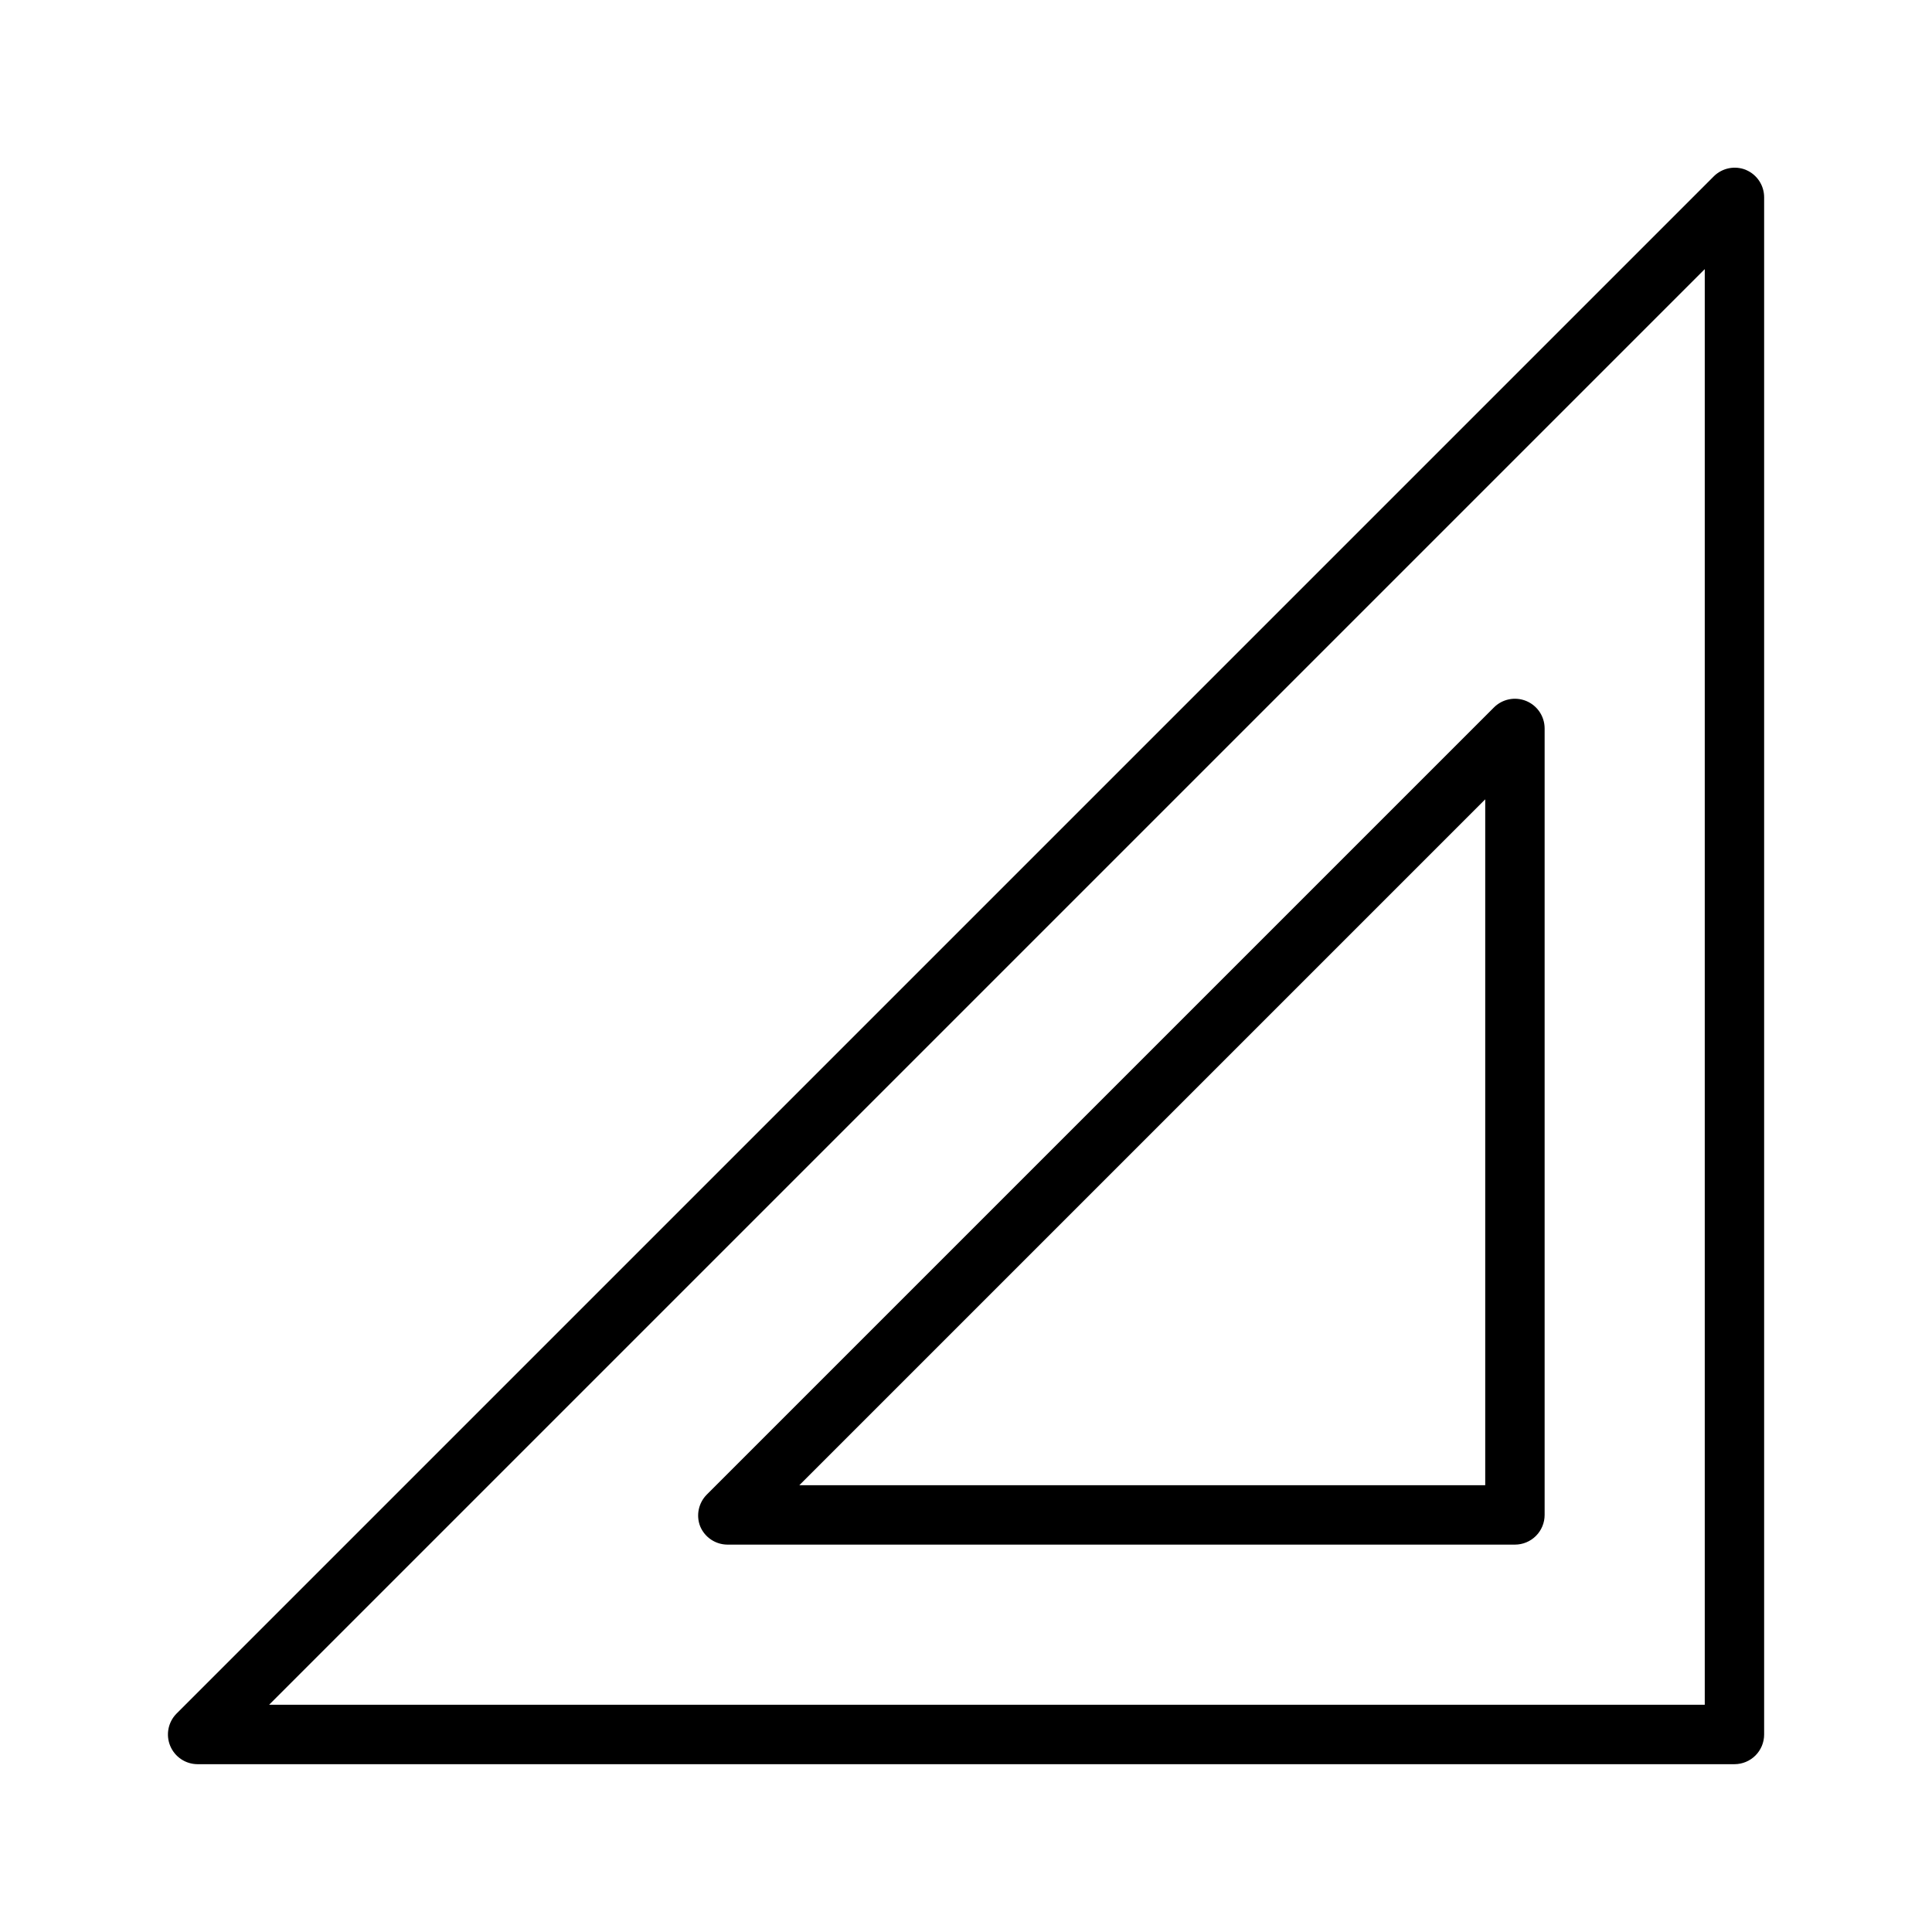 <?xml version="1.0" encoding="UTF-8"?>
<!-- Uploaded to: SVG Repo, www.svgrepo.com, Generator: SVG Repo Mixer Tools -->
<svg fill="#000000" width="800px" height="800px" version="1.1" viewBox="144 144 512 512" xmlns="http://www.w3.org/2000/svg">
 <g>
  <path d="m606.72 189.03c-2.949-1.211-6.336-0.527-8.582 1.734l-407.38 407.38c-2.215 2.262-2.863 5.625-1.645 8.543 1.219 2.922 4.07 4.828 7.231 4.84h407.3c2.086 0 4.09-0.828 5.566-2.305 1.477-1.477 2.305-3.481 2.305-5.566v-407.3c0.031-3.188-1.867-6.078-4.801-7.32zm-10.941 406.75h-380.46l380.46-380.46z"/>
  <path d="m329.54 548.46c1.207 2.941 4.066 4.863 7.242 4.879h208.69c2.09 0 4.09-0.828 5.566-2.305 1.477-1.477 2.305-3.477 2.305-5.566v-208.45c-0.012-3.184-1.941-6.047-4.887-7.254-2.949-1.207-6.332-0.52-8.574 1.742l-208.61 208.61h0.004c-2.164 2.199-2.844 5.465-1.734 8.344zm208.06-192.63v181.77h-181.77z"/>
 </g>
</svg>